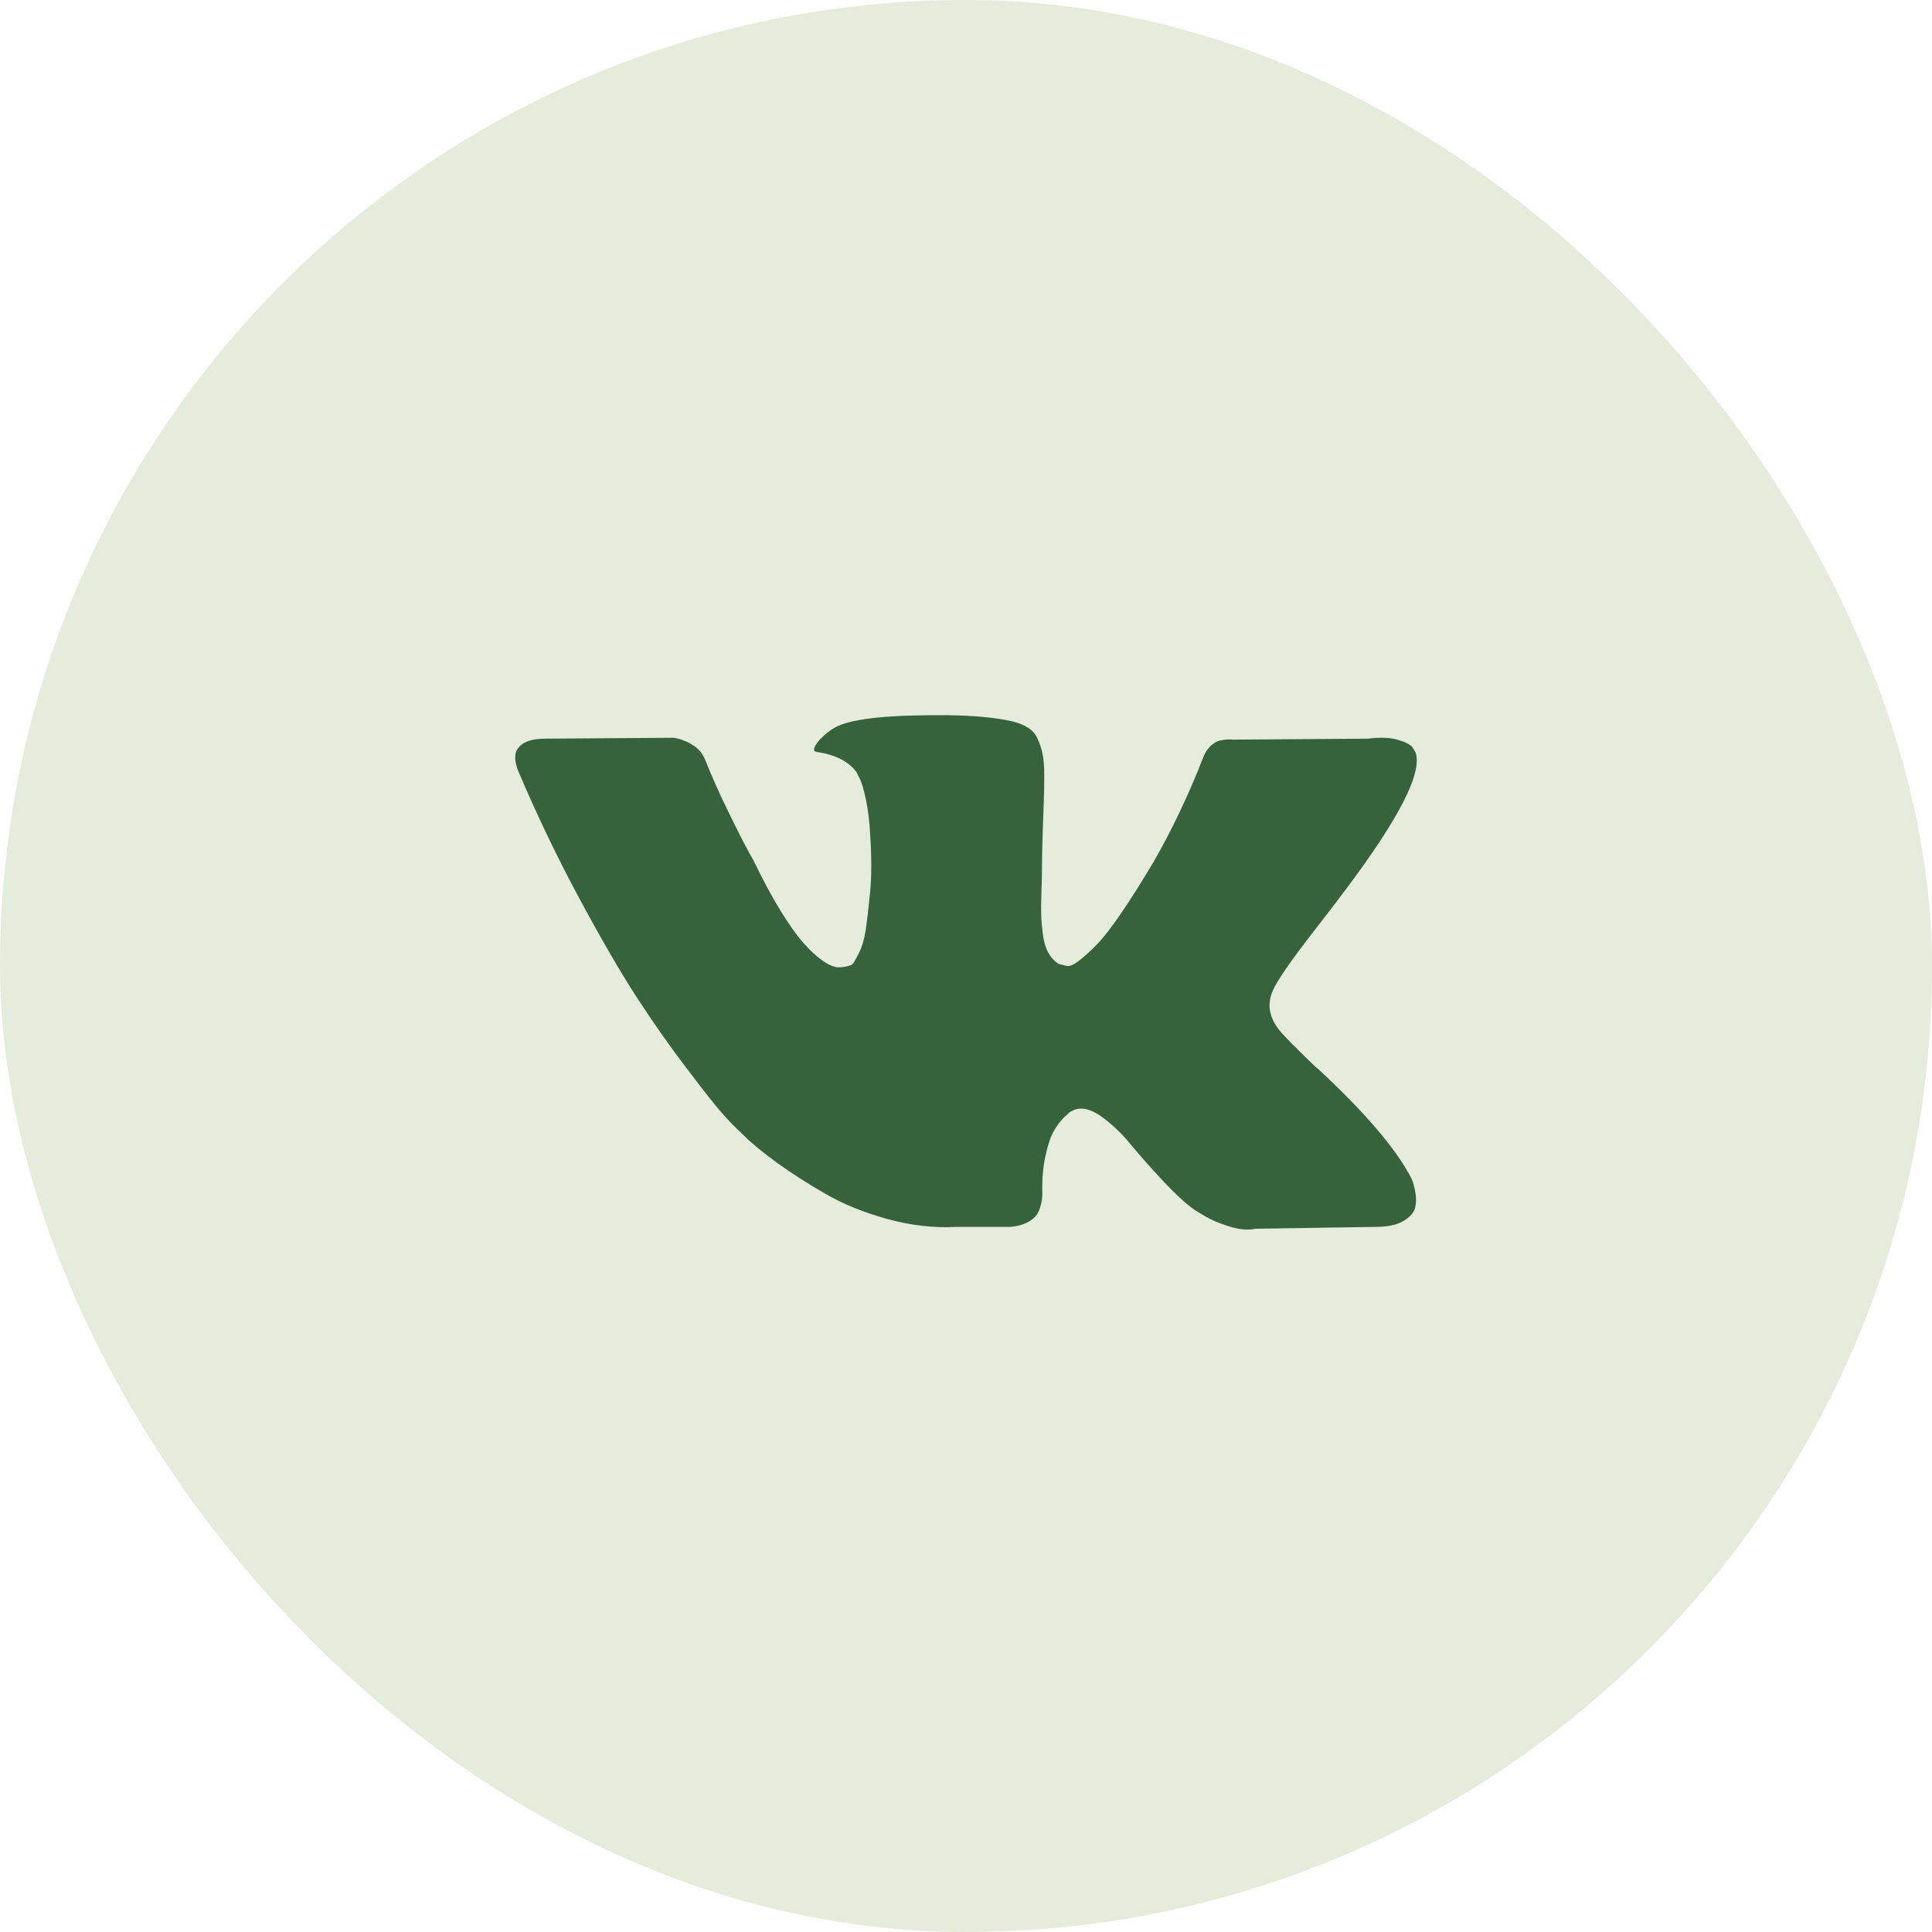 <?xml version="1.0" encoding="UTF-8"?> <svg xmlns="http://www.w3.org/2000/svg" width="30" height="30" viewBox="0 0 30 30" fill="none"><rect width="30" height="30" rx="15" fill="#E5ECDB"></rect><path d="M21.926 18.319C21.909 18.282 21.893 18.252 21.878 18.227C21.635 17.79 21.171 17.253 20.486 16.616L20.471 16.602L20.464 16.595L20.457 16.587H20.45C20.139 16.291 19.942 16.092 19.859 15.989C19.709 15.795 19.675 15.599 19.757 15.399C19.816 15.249 20.034 14.931 20.413 14.444C20.613 14.187 20.77 13.981 20.887 13.825C21.728 12.707 22.092 11.993 21.98 11.682L21.936 11.609C21.907 11.565 21.832 11.525 21.71 11.489C21.589 11.452 21.433 11.446 21.244 11.47L19.145 11.485C19.096 11.48 19.048 11.482 18.999 11.489C18.951 11.496 18.919 11.504 18.904 11.511C18.89 11.518 18.878 11.524 18.868 11.529L18.839 11.551C18.814 11.565 18.788 11.591 18.759 11.627C18.729 11.664 18.705 11.706 18.686 11.755C18.457 12.343 18.197 12.89 17.906 13.395C17.726 13.696 17.561 13.958 17.41 14.179C17.26 14.4 17.133 14.563 17.031 14.667C16.929 14.771 16.837 14.855 16.754 14.918C16.672 14.982 16.608 15.008 16.565 14.999C16.521 14.989 16.48 14.979 16.441 14.969C16.373 14.926 16.318 14.866 16.277 14.791C16.236 14.716 16.208 14.621 16.193 14.507C16.179 14.392 16.17 14.294 16.168 14.211C16.165 14.129 16.166 14.012 16.171 13.861C16.176 13.711 16.179 13.609 16.179 13.555C16.179 13.371 16.182 13.171 16.19 12.954C16.197 12.738 16.203 12.566 16.208 12.44C16.213 12.314 16.215 12.18 16.215 12.039C16.215 11.899 16.206 11.788 16.189 11.708C16.172 11.627 16.147 11.55 16.113 11.474C16.079 11.399 16.029 11.341 15.963 11.3C15.898 11.258 15.816 11.226 15.719 11.201C15.461 11.143 15.134 11.112 14.735 11.106C13.831 11.097 13.251 11.155 12.993 11.282C12.891 11.335 12.799 11.408 12.716 11.5C12.629 11.607 12.617 11.666 12.68 11.675C12.971 11.719 13.178 11.823 13.299 11.989L13.343 12.076C13.377 12.139 13.411 12.251 13.445 12.411C13.479 12.572 13.501 12.749 13.511 12.943C13.535 13.298 13.535 13.602 13.511 13.854C13.486 14.107 13.463 14.304 13.442 14.445C13.42 14.586 13.387 14.7 13.343 14.787C13.299 14.875 13.27 14.928 13.256 14.948C13.241 14.967 13.229 14.979 13.219 14.984C13.156 15.008 13.091 15.021 13.022 15.021C12.954 15.021 12.872 14.986 12.774 14.918C12.677 14.851 12.576 14.757 12.472 14.638C12.367 14.519 12.25 14.352 12.118 14.139C11.987 13.925 11.851 13.672 11.71 13.38L11.594 13.169C11.521 13.033 11.421 12.835 11.295 12.575C11.168 12.315 11.056 12.064 10.959 11.82C10.92 11.719 10.862 11.641 10.784 11.587L10.748 11.565C10.724 11.546 10.685 11.525 10.631 11.504C10.578 11.482 10.522 11.466 10.464 11.456L8.467 11.47C8.262 11.47 8.124 11.517 8.051 11.609L8.022 11.653C8.007 11.677 8 11.716 8 11.77C8 11.823 8.015 11.889 8.044 11.966C8.336 12.652 8.652 13.312 8.995 13.949C9.338 14.585 9.635 15.098 9.888 15.487C10.141 15.876 10.398 16.242 10.661 16.587C10.923 16.933 11.097 17.153 11.182 17.251C11.267 17.348 11.334 17.421 11.382 17.469L11.564 17.645C11.681 17.761 11.852 17.901 12.078 18.064C12.304 18.227 12.554 18.387 12.829 18.544C13.103 18.702 13.423 18.831 13.787 18.931C14.152 19.03 14.507 19.07 14.851 19.051H15.69C15.86 19.036 15.989 18.983 16.076 18.89L16.105 18.854C16.124 18.825 16.143 18.78 16.16 18.719C16.177 18.659 16.185 18.592 16.185 18.519C16.18 18.31 16.196 18.121 16.233 17.954C16.269 17.786 16.31 17.66 16.357 17.575C16.403 17.49 16.455 17.418 16.513 17.36C16.572 17.302 16.613 17.267 16.637 17.254C16.662 17.242 16.681 17.234 16.696 17.229C16.812 17.19 16.95 17.228 17.108 17.341C17.265 17.456 17.414 17.596 17.552 17.764C17.691 17.932 17.857 18.12 18.052 18.329C18.246 18.538 18.416 18.694 18.562 18.796L18.708 18.883C18.805 18.942 18.931 18.995 19.087 19.044C19.242 19.092 19.378 19.105 19.495 19.08L21.361 19.051C21.545 19.051 21.689 19.021 21.791 18.96C21.893 18.899 21.953 18.832 21.973 18.759C21.992 18.686 21.994 18.604 21.977 18.512C21.959 18.419 21.942 18.355 21.926 18.319Z" fill="#36623C"></path></svg> 